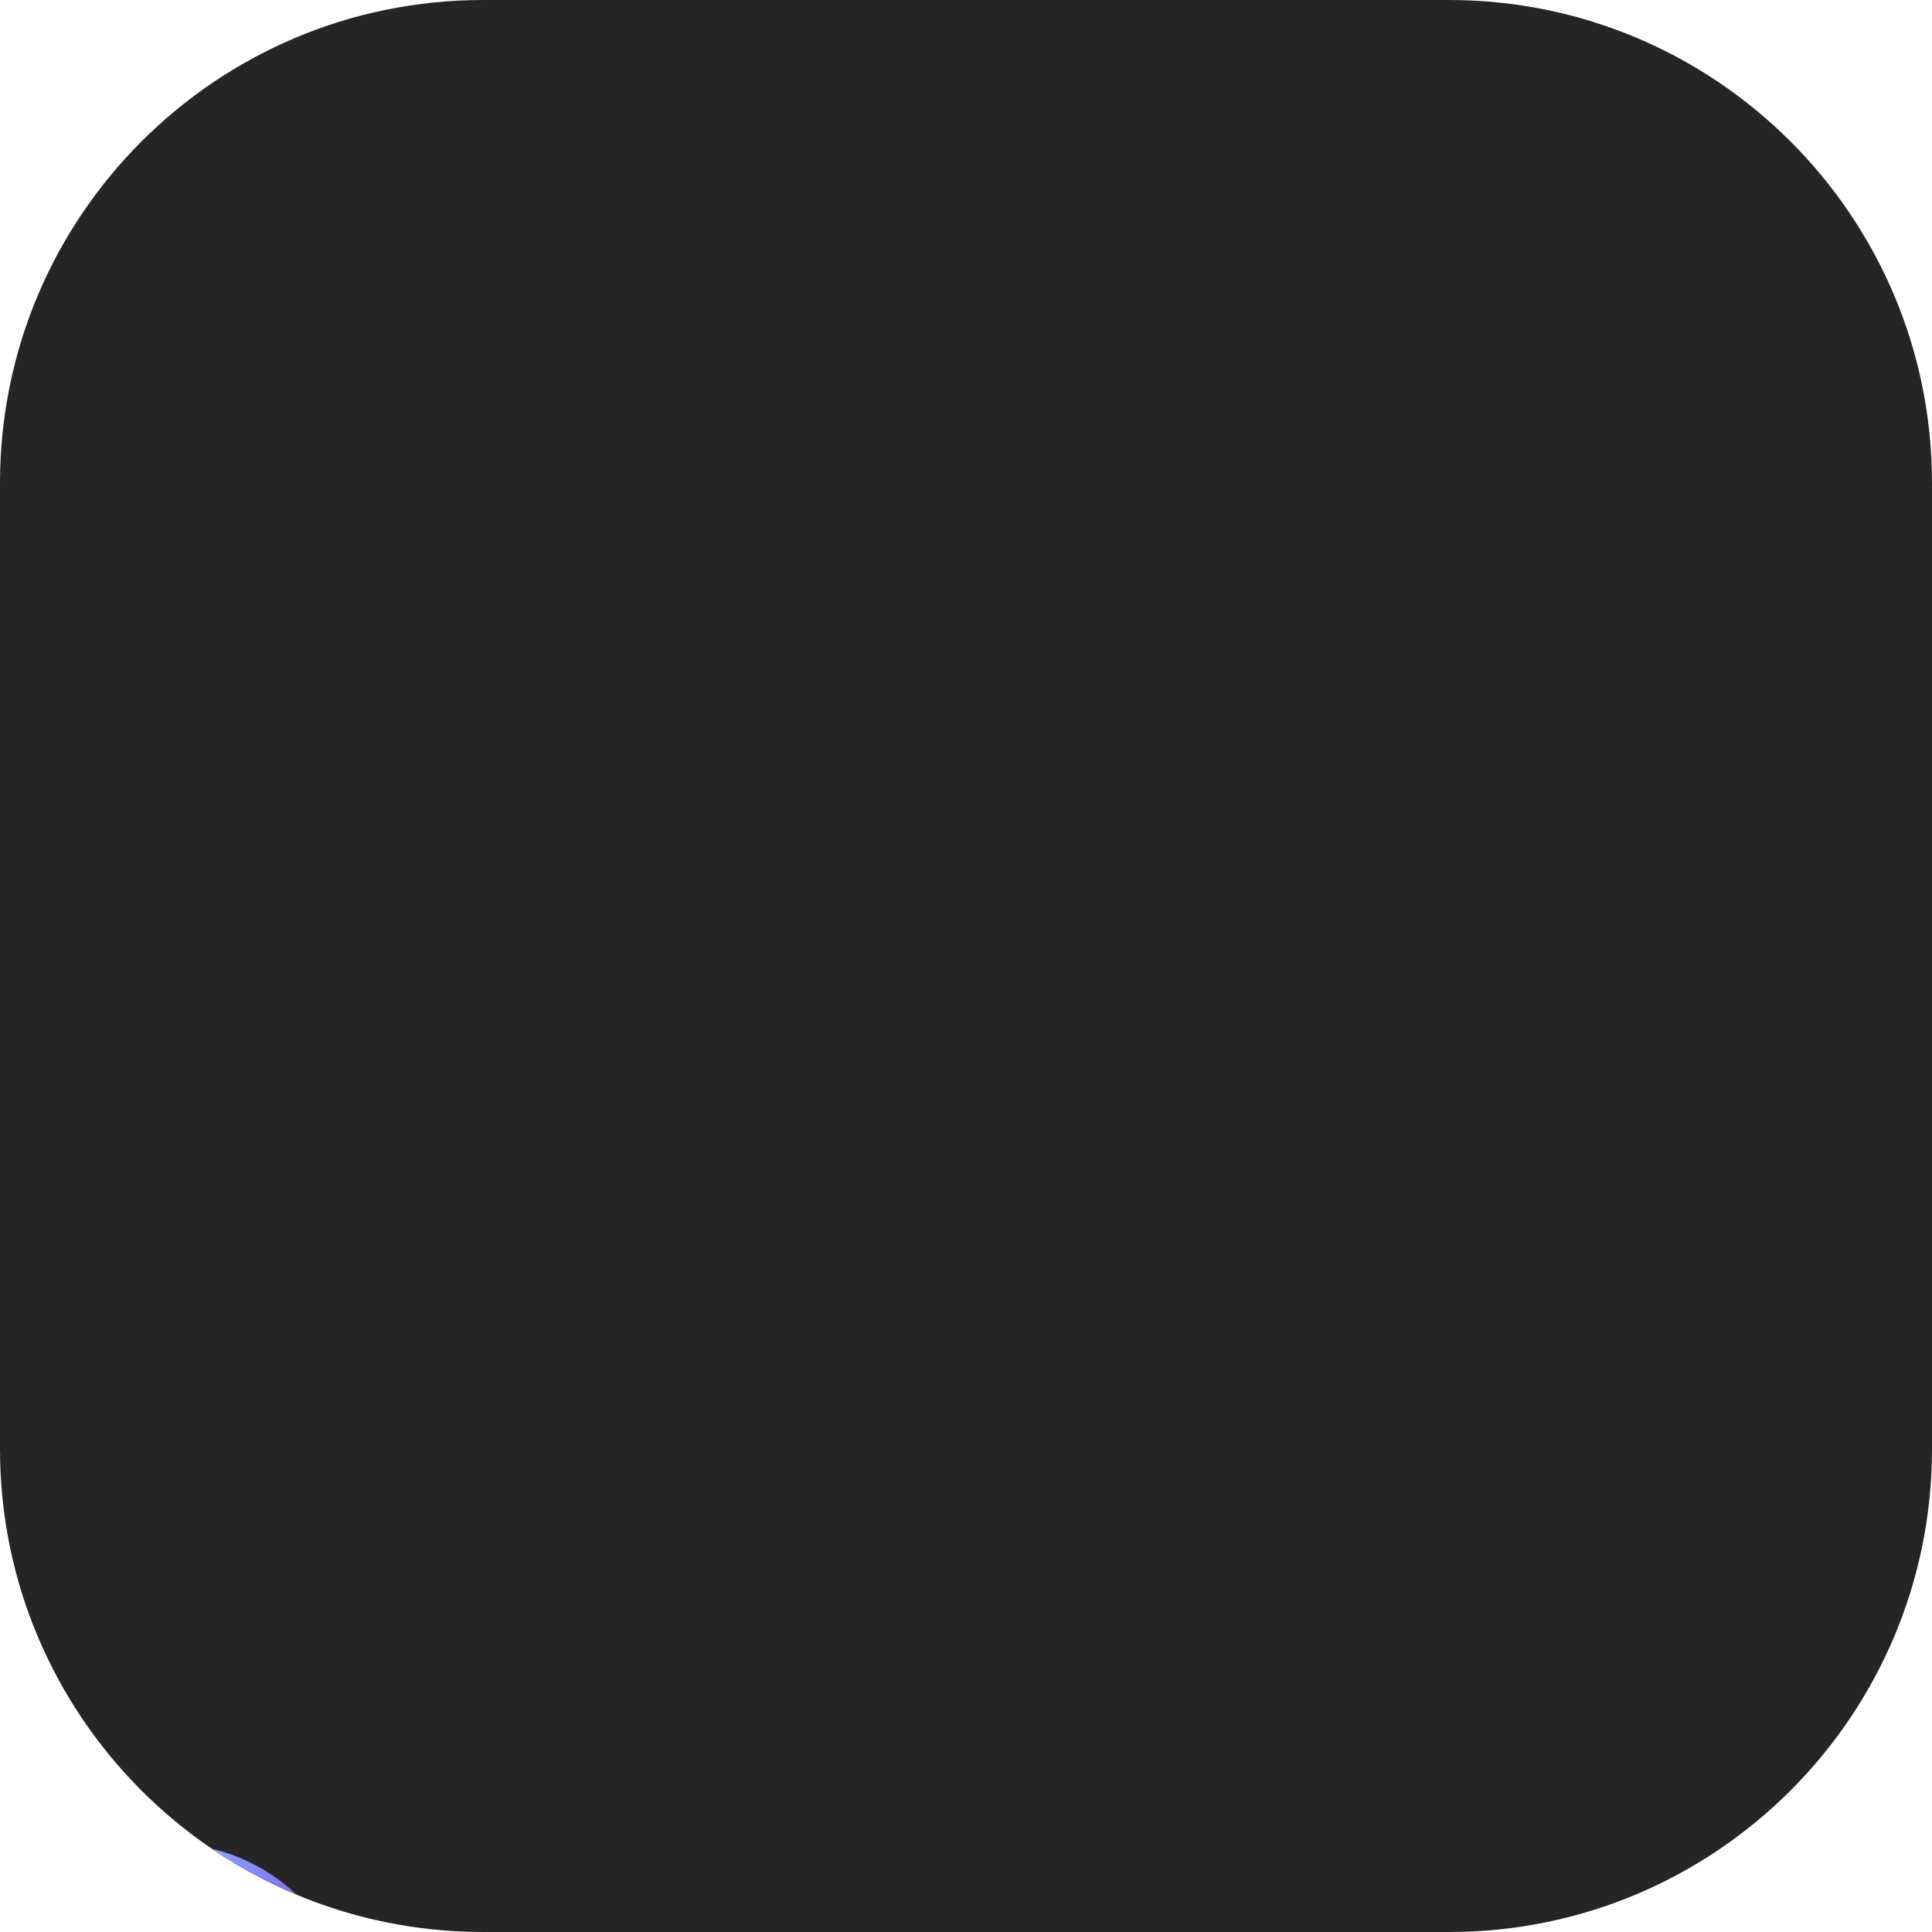 <?xml version="1.0" encoding="UTF-8"?> <svg xmlns="http://www.w3.org/2000/svg" width="80" height="80" viewBox="0 0 80 80" fill="none"> <g clip-path="url(#clip0_82_916)"> <path d="M0 20C0 8.954 8.954 0 20 0H60C71.046 0 80 8.954 80 20V60C80 71.046 71.046 80 60 80H20C8.954 80 0 71.046 0 60V20Z" fill="#252525"></path> <g filter="url(#filter0_ddii_82_916)"> <path d="M57.229 45.737C56.39 45.395 55.458 45.395 54.619 45.768L54.246 45.923C53.376 44.463 51.574 43.841 49.958 44.525L46.353 46.047C45.886 46.234 45.669 46.793 45.855 47.26C46.011 47.601 46.353 47.819 46.725 47.819C46.85 47.819 46.974 47.788 47.098 47.757L50.703 46.234C51.356 45.954 52.071 46.172 52.506 46.669L45.203 49.777C45.296 48.378 44.55 47.011 43.183 46.42L35.103 42.815C31.684 41.293 27.707 41.759 24.724 44.027L23.512 44.96L23.108 45.364C22.921 45.55 22.828 45.768 22.828 46.016V55.961H20.932C20.404 55.961 20 56.365 20 56.893C20 57.422 20.404 57.825 20.932 57.825H23.729C24.258 57.825 24.662 57.422 24.662 56.893V46.389L25.842 45.488C28.297 43.623 31.529 43.25 34.358 44.493L42.376 48.098C42.749 48.254 43.06 48.564 43.184 48.968C43.308 49.372 43.308 49.776 43.153 50.149C42.998 50.522 42.687 50.802 42.314 50.957C41.941 51.112 41.506 51.081 41.133 50.926L34.918 48.16C34.451 47.943 33.892 48.16 33.675 48.626C33.457 49.093 33.675 49.652 34.141 49.869L40.356 52.635C41.195 53.008 42.127 53.039 42.967 52.697C43.091 52.666 43.215 52.604 43.308 52.542C43.37 52.542 43.401 52.511 43.433 52.511L55.304 47.477C55.676 47.321 56.112 47.321 56.484 47.477C56.857 47.632 57.168 47.943 57.324 48.316C57.479 48.688 57.479 49.124 57.324 49.496C57.168 49.869 56.857 50.18 56.484 50.336L38.957 57.731C37.559 58.322 35.943 58.291 34.575 57.607L27.179 54.002C26.713 53.785 26.154 53.971 25.936 54.437C25.719 54.903 25.905 55.463 26.371 55.68L33.767 59.285C34.762 59.782 35.818 60 36.906 60C37.838 60 38.802 59.813 39.703 59.441L57.23 52.045C58.069 51.703 58.722 51.019 59.064 50.18C59.406 49.341 59.406 48.409 59.033 47.57C58.722 46.731 58.069 46.078 57.23 45.736L57.229 45.737Z" fill="url(#paint0_linear_82_916)"></path> <path d="M57.229 45.737C56.39 45.395 55.458 45.395 54.619 45.768L54.246 45.923C53.376 44.463 51.574 43.841 49.958 44.525L46.353 46.047C45.886 46.234 45.669 46.793 45.855 47.26C46.011 47.601 46.353 47.819 46.725 47.819C46.85 47.819 46.974 47.788 47.098 47.757L50.703 46.234C51.356 45.954 52.071 46.172 52.506 46.669L45.203 49.777C45.296 48.378 44.55 47.011 43.183 46.42L35.103 42.815C31.684 41.293 27.707 41.759 24.724 44.027L23.512 44.96L23.108 45.364C22.921 45.55 22.828 45.768 22.828 46.016V55.961H20.932C20.404 55.961 20 56.365 20 56.893C20 57.422 20.404 57.825 20.932 57.825H23.729C24.258 57.825 24.662 57.422 24.662 56.893V46.389L25.842 45.488C28.297 43.623 31.529 43.25 34.358 44.493L42.376 48.098C42.749 48.254 43.06 48.564 43.184 48.968C43.308 49.372 43.308 49.776 43.153 50.149C42.998 50.522 42.687 50.802 42.314 50.957C41.941 51.112 41.506 51.081 41.133 50.926L34.918 48.16C34.451 47.943 33.892 48.16 33.675 48.626C33.457 49.093 33.675 49.652 34.141 49.869L40.356 52.635C41.195 53.008 42.127 53.039 42.967 52.697C43.091 52.666 43.215 52.604 43.308 52.542C43.37 52.542 43.401 52.511 43.433 52.511L55.304 47.477C55.676 47.321 56.112 47.321 56.484 47.477C56.857 47.632 57.168 47.943 57.324 48.316C57.479 48.688 57.479 49.124 57.324 49.496C57.168 49.869 56.857 50.18 56.484 50.336L38.957 57.731C37.559 58.322 35.943 58.291 34.575 57.607L27.179 54.002C26.713 53.785 26.154 53.971 25.936 54.437C25.719 54.903 25.905 55.463 26.371 55.68L33.767 59.285C34.762 59.782 35.818 60 36.906 60C37.838 60 38.802 59.813 39.703 59.441L57.23 52.045C58.069 51.703 58.722 51.019 59.064 50.18C59.406 49.341 59.406 48.409 59.033 47.57C58.722 46.731 58.069 46.078 57.23 45.736L57.229 45.737Z" fill="url(#paint1_radial_82_916)" fill-opacity="0.8"></path> <path d="M57.229 45.737C56.39 45.395 55.458 45.395 54.619 45.768L54.246 45.923C53.376 44.463 51.574 43.841 49.958 44.525L46.353 46.047C45.886 46.234 45.669 46.793 45.855 47.26C46.011 47.601 46.353 47.819 46.725 47.819C46.85 47.819 46.974 47.788 47.098 47.757L50.703 46.234C51.356 45.954 52.071 46.172 52.506 46.669L45.203 49.777C45.296 48.378 44.55 47.011 43.183 46.42L35.103 42.815C31.684 41.293 27.707 41.759 24.724 44.027L23.512 44.96L23.108 45.364C22.921 45.55 22.828 45.768 22.828 46.016V55.961H20.932C20.404 55.961 20 56.365 20 56.893C20 57.422 20.404 57.825 20.932 57.825H23.729C24.258 57.825 24.662 57.422 24.662 56.893V46.389L25.842 45.488C28.297 43.623 31.529 43.25 34.358 44.493L42.376 48.098C42.749 48.254 43.06 48.564 43.184 48.968C43.308 49.372 43.308 49.776 43.153 50.149C42.998 50.522 42.687 50.802 42.314 50.957C41.941 51.112 41.506 51.081 41.133 50.926L34.918 48.16C34.451 47.943 33.892 48.16 33.675 48.626C33.457 49.093 33.675 49.652 34.141 49.869L40.356 52.635C41.195 53.008 42.127 53.039 42.967 52.697C43.091 52.666 43.215 52.604 43.308 52.542C43.37 52.542 43.401 52.511 43.433 52.511L55.304 47.477C55.676 47.321 56.112 47.321 56.484 47.477C56.857 47.632 57.168 47.943 57.324 48.316C57.479 48.688 57.479 49.124 57.324 49.496C57.168 49.869 56.857 50.18 56.484 50.336L38.957 57.731C37.559 58.322 35.943 58.291 34.575 57.607L27.179 54.002C26.713 53.785 26.154 53.971 25.936 54.437C25.719 54.903 25.905 55.463 26.371 55.68L33.767 59.285C34.762 59.782 35.818 60 36.906 60C37.838 60 38.802 59.813 39.703 59.441L57.23 52.045C58.069 51.703 58.722 51.019 59.064 50.18C59.406 49.341 59.406 48.409 59.033 47.57C58.722 46.731 58.069 46.078 57.23 45.736L57.229 45.737Z" fill="url(#paint2_radial_82_916)" fill-opacity="0.8"></path> <path d="M57.229 45.737C56.39 45.395 55.458 45.395 54.619 45.768L54.246 45.923C53.376 44.463 51.574 43.841 49.958 44.525L46.353 46.047C45.886 46.234 45.669 46.793 45.855 47.26C46.011 47.601 46.353 47.819 46.725 47.819C46.85 47.819 46.974 47.788 47.098 47.757L50.703 46.234C51.356 45.954 52.071 46.172 52.506 46.669L45.203 49.777C45.296 48.378 44.55 47.011 43.183 46.42L35.103 42.815C31.684 41.293 27.707 41.759 24.724 44.027L23.512 44.96L23.108 45.364C22.921 45.55 22.828 45.768 22.828 46.016V55.961H20.932C20.404 55.961 20 56.365 20 56.893C20 57.422 20.404 57.825 20.932 57.825H23.729C24.258 57.825 24.662 57.422 24.662 56.893V46.389L25.842 45.488C28.297 43.623 31.529 43.25 34.358 44.493L42.376 48.098C42.749 48.254 43.06 48.564 43.184 48.968C43.308 49.372 43.308 49.776 43.153 50.149C42.998 50.522 42.687 50.802 42.314 50.957C41.941 51.112 41.506 51.081 41.133 50.926L34.918 48.16C34.451 47.943 33.892 48.16 33.675 48.626C33.457 49.093 33.675 49.652 34.141 49.869L40.356 52.635C41.195 53.008 42.127 53.039 42.967 52.697C43.091 52.666 43.215 52.604 43.308 52.542C43.37 52.542 43.401 52.511 43.433 52.511L55.304 47.477C55.676 47.321 56.112 47.321 56.484 47.477C56.857 47.632 57.168 47.943 57.324 48.316C57.479 48.688 57.479 49.124 57.324 49.496C57.168 49.869 56.857 50.18 56.484 50.336L38.957 57.731C37.559 58.322 35.943 58.291 34.575 57.607L27.179 54.002C26.713 53.785 26.154 53.971 25.936 54.437C25.719 54.903 25.905 55.463 26.371 55.68L33.767 59.285C34.762 59.782 35.818 60 36.906 60C37.838 60 38.802 59.813 39.703 59.441L57.23 52.045C58.069 51.703 58.722 51.019 59.064 50.18C59.406 49.341 59.406 48.409 59.033 47.57C58.722 46.731 58.069 46.078 57.23 45.736L57.229 45.737Z" fill="url(#paint3_radial_82_916)" fill-opacity="0.8"></path> <path d="M41.753 21C37.806 21 34.916 24.201 34.916 28.147C34.916 32.094 38.117 35.295 42.063 35.295C46.01 35.295 49.211 32.094 49.211 28.147C49.211 24.201 45.699 21 41.752 21H41.753ZM42.064 33.431C39.142 33.431 36.781 31.069 36.781 28.148C36.781 25.133 38.925 22.865 41.753 22.865C44.736 22.865 47.347 25.32 47.347 28.148C47.347 31.069 44.985 33.431 42.064 33.431Z" fill="url(#paint4_linear_82_916)"></path> <path d="M41.753 21C37.806 21 34.916 24.201 34.916 28.147C34.916 32.094 38.117 35.295 42.063 35.295C46.01 35.295 49.211 32.094 49.211 28.147C49.211 24.201 45.699 21 41.752 21H41.753ZM42.064 33.431C39.142 33.431 36.781 31.069 36.781 28.148C36.781 25.133 38.925 22.865 41.753 22.865C44.736 22.865 47.347 25.32 47.347 28.148C47.347 31.069 44.985 33.431 42.064 33.431Z" fill="url(#paint5_radial_82_916)" fill-opacity="0.8"></path> <path d="M41.753 21C37.806 21 34.916 24.201 34.916 28.147C34.916 32.094 38.117 35.295 42.063 35.295C46.01 35.295 49.211 32.094 49.211 28.147C49.211 24.201 45.699 21 41.752 21H41.753ZM42.064 33.431C39.142 33.431 36.781 31.069 36.781 28.148C36.781 25.133 38.925 22.865 41.753 22.865C44.736 22.865 47.347 25.32 47.347 28.148C47.347 31.069 44.985 33.431 42.064 33.431Z" fill="url(#paint6_radial_82_916)" fill-opacity="0.8"></path> <path d="M41.753 21C37.806 21 34.916 24.201 34.916 28.147C34.916 32.094 38.117 35.295 42.063 35.295C46.01 35.295 49.211 32.094 49.211 28.147C49.211 24.201 45.699 21 41.752 21H41.753ZM42.064 33.431C39.142 33.431 36.781 31.069 36.781 28.148C36.781 25.133 38.925 22.865 41.753 22.865C44.736 22.865 47.347 25.32 47.347 28.148C47.347 31.069 44.985 33.431 42.064 33.431Z" fill="url(#paint7_radial_82_916)" fill-opacity="0.8"></path> </g> </g> <defs> <filter id="filter0_ddii_82_916" x="-56.316" y="-3.96" width="191.949" height="216.593" filterUnits="userSpaceOnUse" color-interpolation-filters="sRGB"> <feFlood flood-opacity="0" result="BackgroundImageFix"></feFlood> <feColorMatrix in="SourceAlpha" type="matrix" values="0 0 0 0 0 0 0 0 0 0 0 0 0 0 0 0 0 0 127 0" result="hardAlpha"></feColorMatrix> <feOffset dy="76.316"></feOffset> <feGaussianBlur stdDeviation="38.158"></feGaussianBlur> <feColorMatrix type="matrix" values="0 0 0 0 0.514 0 0 0 0 0.286 0 0 0 0 0.941 0 0 0 0.2 0"></feColorMatrix> <feBlend mode="normal" in2="BackgroundImageFix" result="effect1_dropShadow_82_916"></feBlend> <feColorMatrix in="SourceAlpha" type="matrix" values="0 0 0 0 0 0 0 0 0 0 0 0 0 0 0 0 0 0 127 0" result="hardAlpha"></feColorMatrix> <feOffset dy="4"></feOffset> <feGaussianBlur stdDeviation="10"></feGaussianBlur> <feComposite in2="hardAlpha" operator="out"></feComposite> <feColorMatrix type="matrix" values="0 0 0 0 0.32 0 0 0 0 0 0 0 0 0 1 0 0 0 1 0"></feColorMatrix> <feBlend mode="normal" in2="effect1_dropShadow_82_916" result="effect2_dropShadow_82_916"></feBlend> <feBlend mode="normal" in="SourceGraphic" in2="effect2_dropShadow_82_916" result="shape"></feBlend> <feColorMatrix in="SourceAlpha" type="matrix" values="0 0 0 0 0 0 0 0 0 0 0 0 0 0 0 0 0 0 127 0" result="hardAlpha"></feColorMatrix> <feOffset dx="-34.689"></feOffset> <feGaussianBlur stdDeviation="34.689"></feGaussianBlur> <feComposite in2="hardAlpha" operator="arithmetic" k2="-1" k3="1"></feComposite> <feColorMatrix type="matrix" values="0 0 0 0 0.806 0 0 0 0 0.738 0 0 0 0 1 0 0 0 0.3 0"></feColorMatrix> <feBlend mode="normal" in2="shape" result="effect3_innerShadow_82_916"></feBlend> <feColorMatrix in="SourceAlpha" type="matrix" values="0 0 0 0 0 0 0 0 0 0 0 0 0 0 0 0 0 0 127 0" result="hardAlpha"></feColorMatrix> <feOffset dy="-24.96"></feOffset> <feGaussianBlur stdDeviation="16.64"></feGaussianBlur> <feComposite in2="hardAlpha" operator="arithmetic" k2="-1" k3="1"></feComposite> <feColorMatrix type="matrix" values="0 0 0 0 0.175 0 0 0 0 0 0 0 0 0 0.675 0 0 0 0.65 0"></feColorMatrix> <feBlend mode="normal" in2="effect3_innerShadow_82_916" result="effect4_innerShadow_82_916"></feBlend> </filter> <linearGradient id="paint0_linear_82_916" x1="66.465" y1="39.399" x2="50.323" y2="79.16" gradientUnits="userSpaceOnUse"> <stop stop-color="#7041EE"></stop> <stop offset="0.528" stop-color="#8D41EE"></stop> <stop offset="1" stop-color="#D641EE"></stop> </linearGradient> <radialGradient id="paint1_radial_82_916" cx="0" cy="0" r="1" gradientUnits="userSpaceOnUse" gradientTransform="translate(32.601 36.693) rotate(101.755) scale(29.959 93.388)"> <stop stop-color="#52B6FF"></stop> <stop offset="1" stop-color="#8F41EE" stop-opacity="0"></stop> </radialGradient> <radialGradient id="paint2_radial_82_916" cx="0" cy="0" r="1" gradientUnits="userSpaceOnUse" gradientTransform="translate(32.404 43.327) rotate(44.523) scale(15.188 52.827)"> <stop stop-color="#9DD6FF"></stop> <stop offset="1" stop-color="#8F41EE" stop-opacity="0"></stop> </radialGradient> <radialGradient id="paint3_radial_82_916" cx="0" cy="0" r="1" gradientUnits="userSpaceOnUse" gradientTransform="translate(88.516 60.349) rotate(159.584) scale(34.033 32.303)"> <stop stop-color="#5263FF"></stop> <stop offset="1" stop-color="#8F41EE" stop-opacity="0"></stop> </radialGradient> <linearGradient id="paint4_linear_82_916" x1="51.81" y1="18.997" x2="33.63" y2="39.578" gradientUnits="userSpaceOnUse"> <stop stop-color="#7041EE"></stop> <stop offset="0.528" stop-color="#8D41EE"></stop> <stop offset="1" stop-color="#D641EE"></stop> </linearGradient> <radialGradient id="paint5_radial_82_916" cx="0" cy="0" r="1" gradientUnits="userSpaceOnUse" gradientTransform="translate(39.497 16.857) rotate(95.463) scale(23.309 34.523)"> <stop stop-color="#52B6FF"></stop> <stop offset="1" stop-color="#8F41EE" stop-opacity="0"></stop> </radialGradient> <radialGradient id="paint6_radial_82_916" cx="0" cy="0" r="1" gradientUnits="userSpaceOnUse" gradientTransform="translate(39.426 22.105) rotate(64.953) scale(9.299 24.815)"> <stop stop-color="#9DD6FF"></stop> <stop offset="1" stop-color="#8F41EE" stop-opacity="0"></stop> </radialGradient> <radialGradient id="paint7_radial_82_916" cx="0" cy="0" r="1" gradientUnits="userSpaceOnUse" gradientTransform="translate(59.827 35.571) rotate(140.997) scale(14.922 21.19)"> <stop stop-color="#5263FF"></stop> <stop offset="1" stop-color="#8F41EE" stop-opacity="0"></stop> </radialGradient> <clipPath id="clip0_82_916"> <path d="M0 20C0 8.954 8.954 0 20 0H60C71.046 0 80 8.954 80 20V60C80 71.046 71.046 80 60 80H20C8.954 80 0 71.046 0 60V20Z" fill="white"></path> </clipPath> </defs> </svg> 